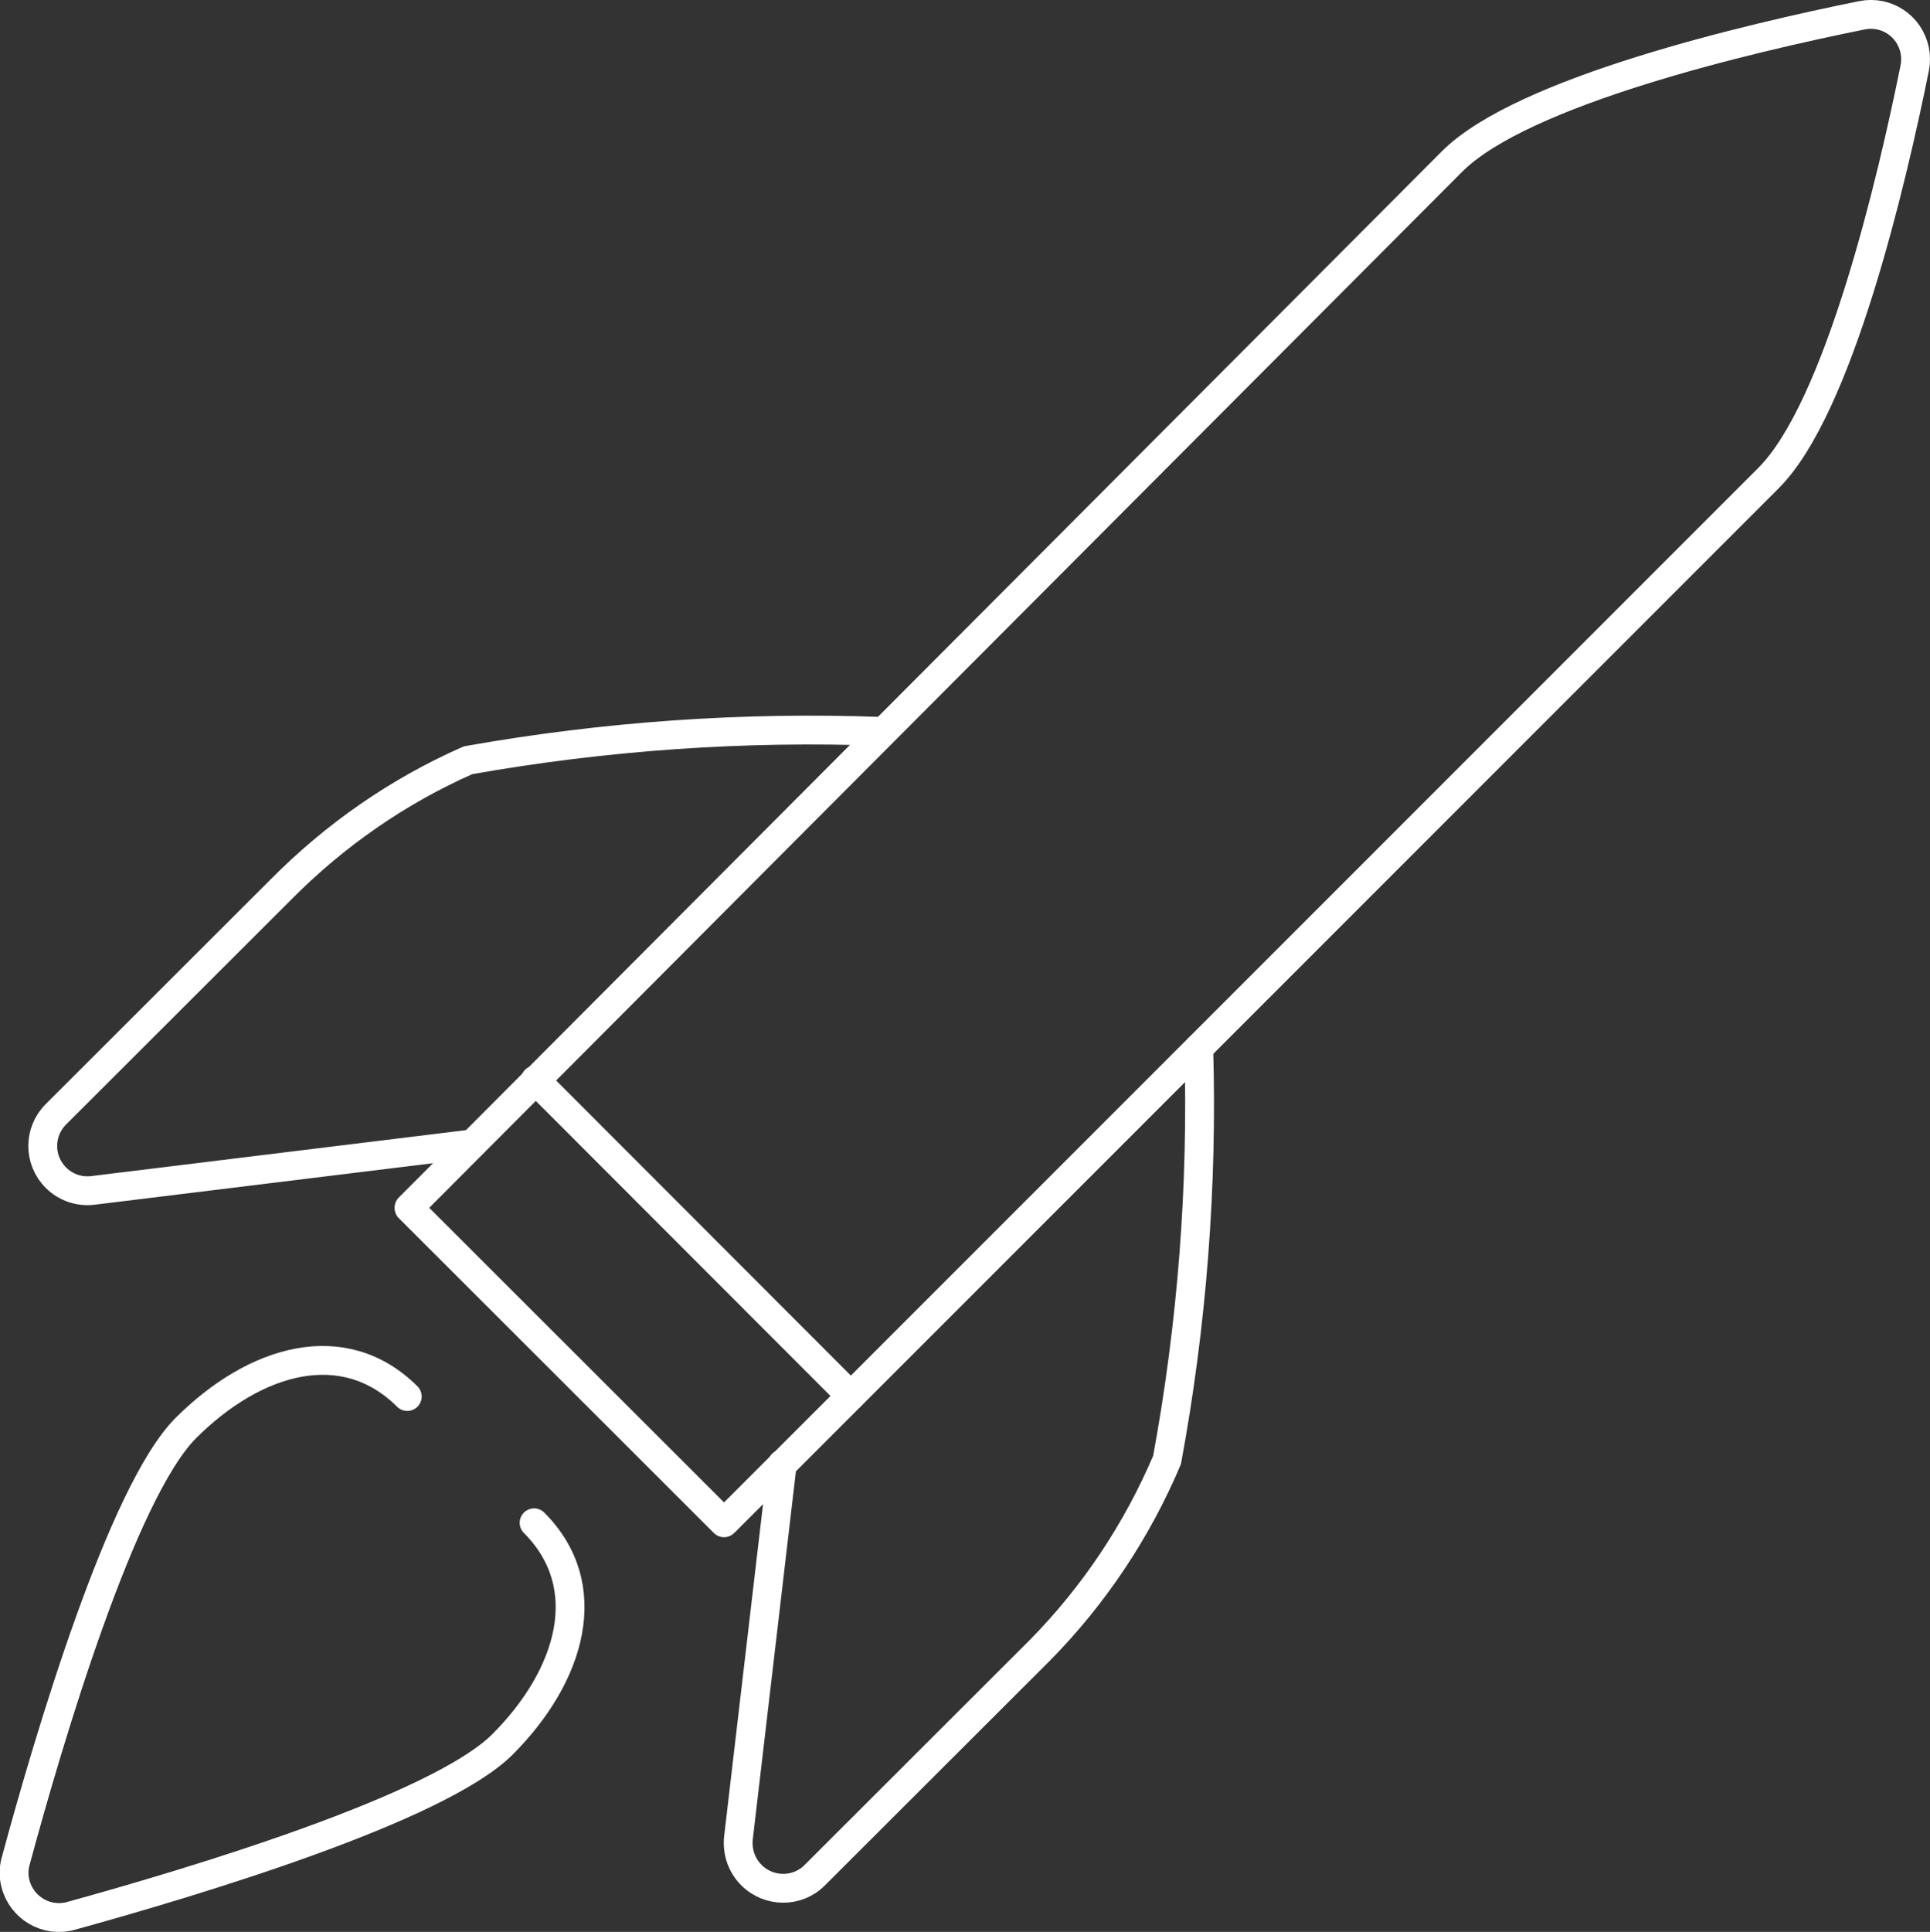<?xml version="1.0" encoding="UTF-8"?> <svg xmlns="http://www.w3.org/2000/svg" id="Laag_1" data-name="Laag 1" viewBox="0 0 66.96 67.01"><rect x="0" y="0" width="66.96" height="67.01" fill="#333333" stroke="none"/><defs><style> .cls-1 { fill: none; stroke: #fff; stroke-linecap: round; stroke-linejoin: round; } </style></defs><path class="cls-1" d="M14.19,41.89S48.18,7.8,50.38,5.6c2.44-2.44,10.31-4.28,14.22-5.07.84-.17,1.66.37,1.83,1.22.04.2.04.41,0,.61-.79,3.91-2.63,11.78-5.07,14.22L25.12,52.82l-10.93-10.92Z"></path><path class="cls-1" d="M18.57,37.46l10.95,10.96"></path><path class="cls-1" d="M41.59,36.35c.14,4.79-.23,9.58-1.1,14.29-1.04,2.45-2.53,4.69-4.4,6.59l-7.82,7.81c-.6.61-1.59.61-2.2,0-.34-.34-.5-.81-.45-1.29l1.52-12.97"></path><path class="cls-1" d="M30.61,25.37c-4.81-.18-9.63.16-14.37,1-2.43,1.07-4.63,2.6-6.5,4.49l-7.8,7.79c-.61.61-.61,1.59,0,2.2.34.34.82.5,1.29.44l13.05-1.6"></path><path class="cls-1" d="M18.53,52.82c2.2,2.2,1.28,5.31-1.1,7.69-2.23,2.22-10.67,4.76-14.99,5.95-.83.22-1.68-.28-1.9-1.11-.07-.26-.07-.52,0-.78,1.17-4.33,3.69-12.8,5.9-15.03,2.41-2.41,5.49-3.29,7.69-1.1"></path></svg> 